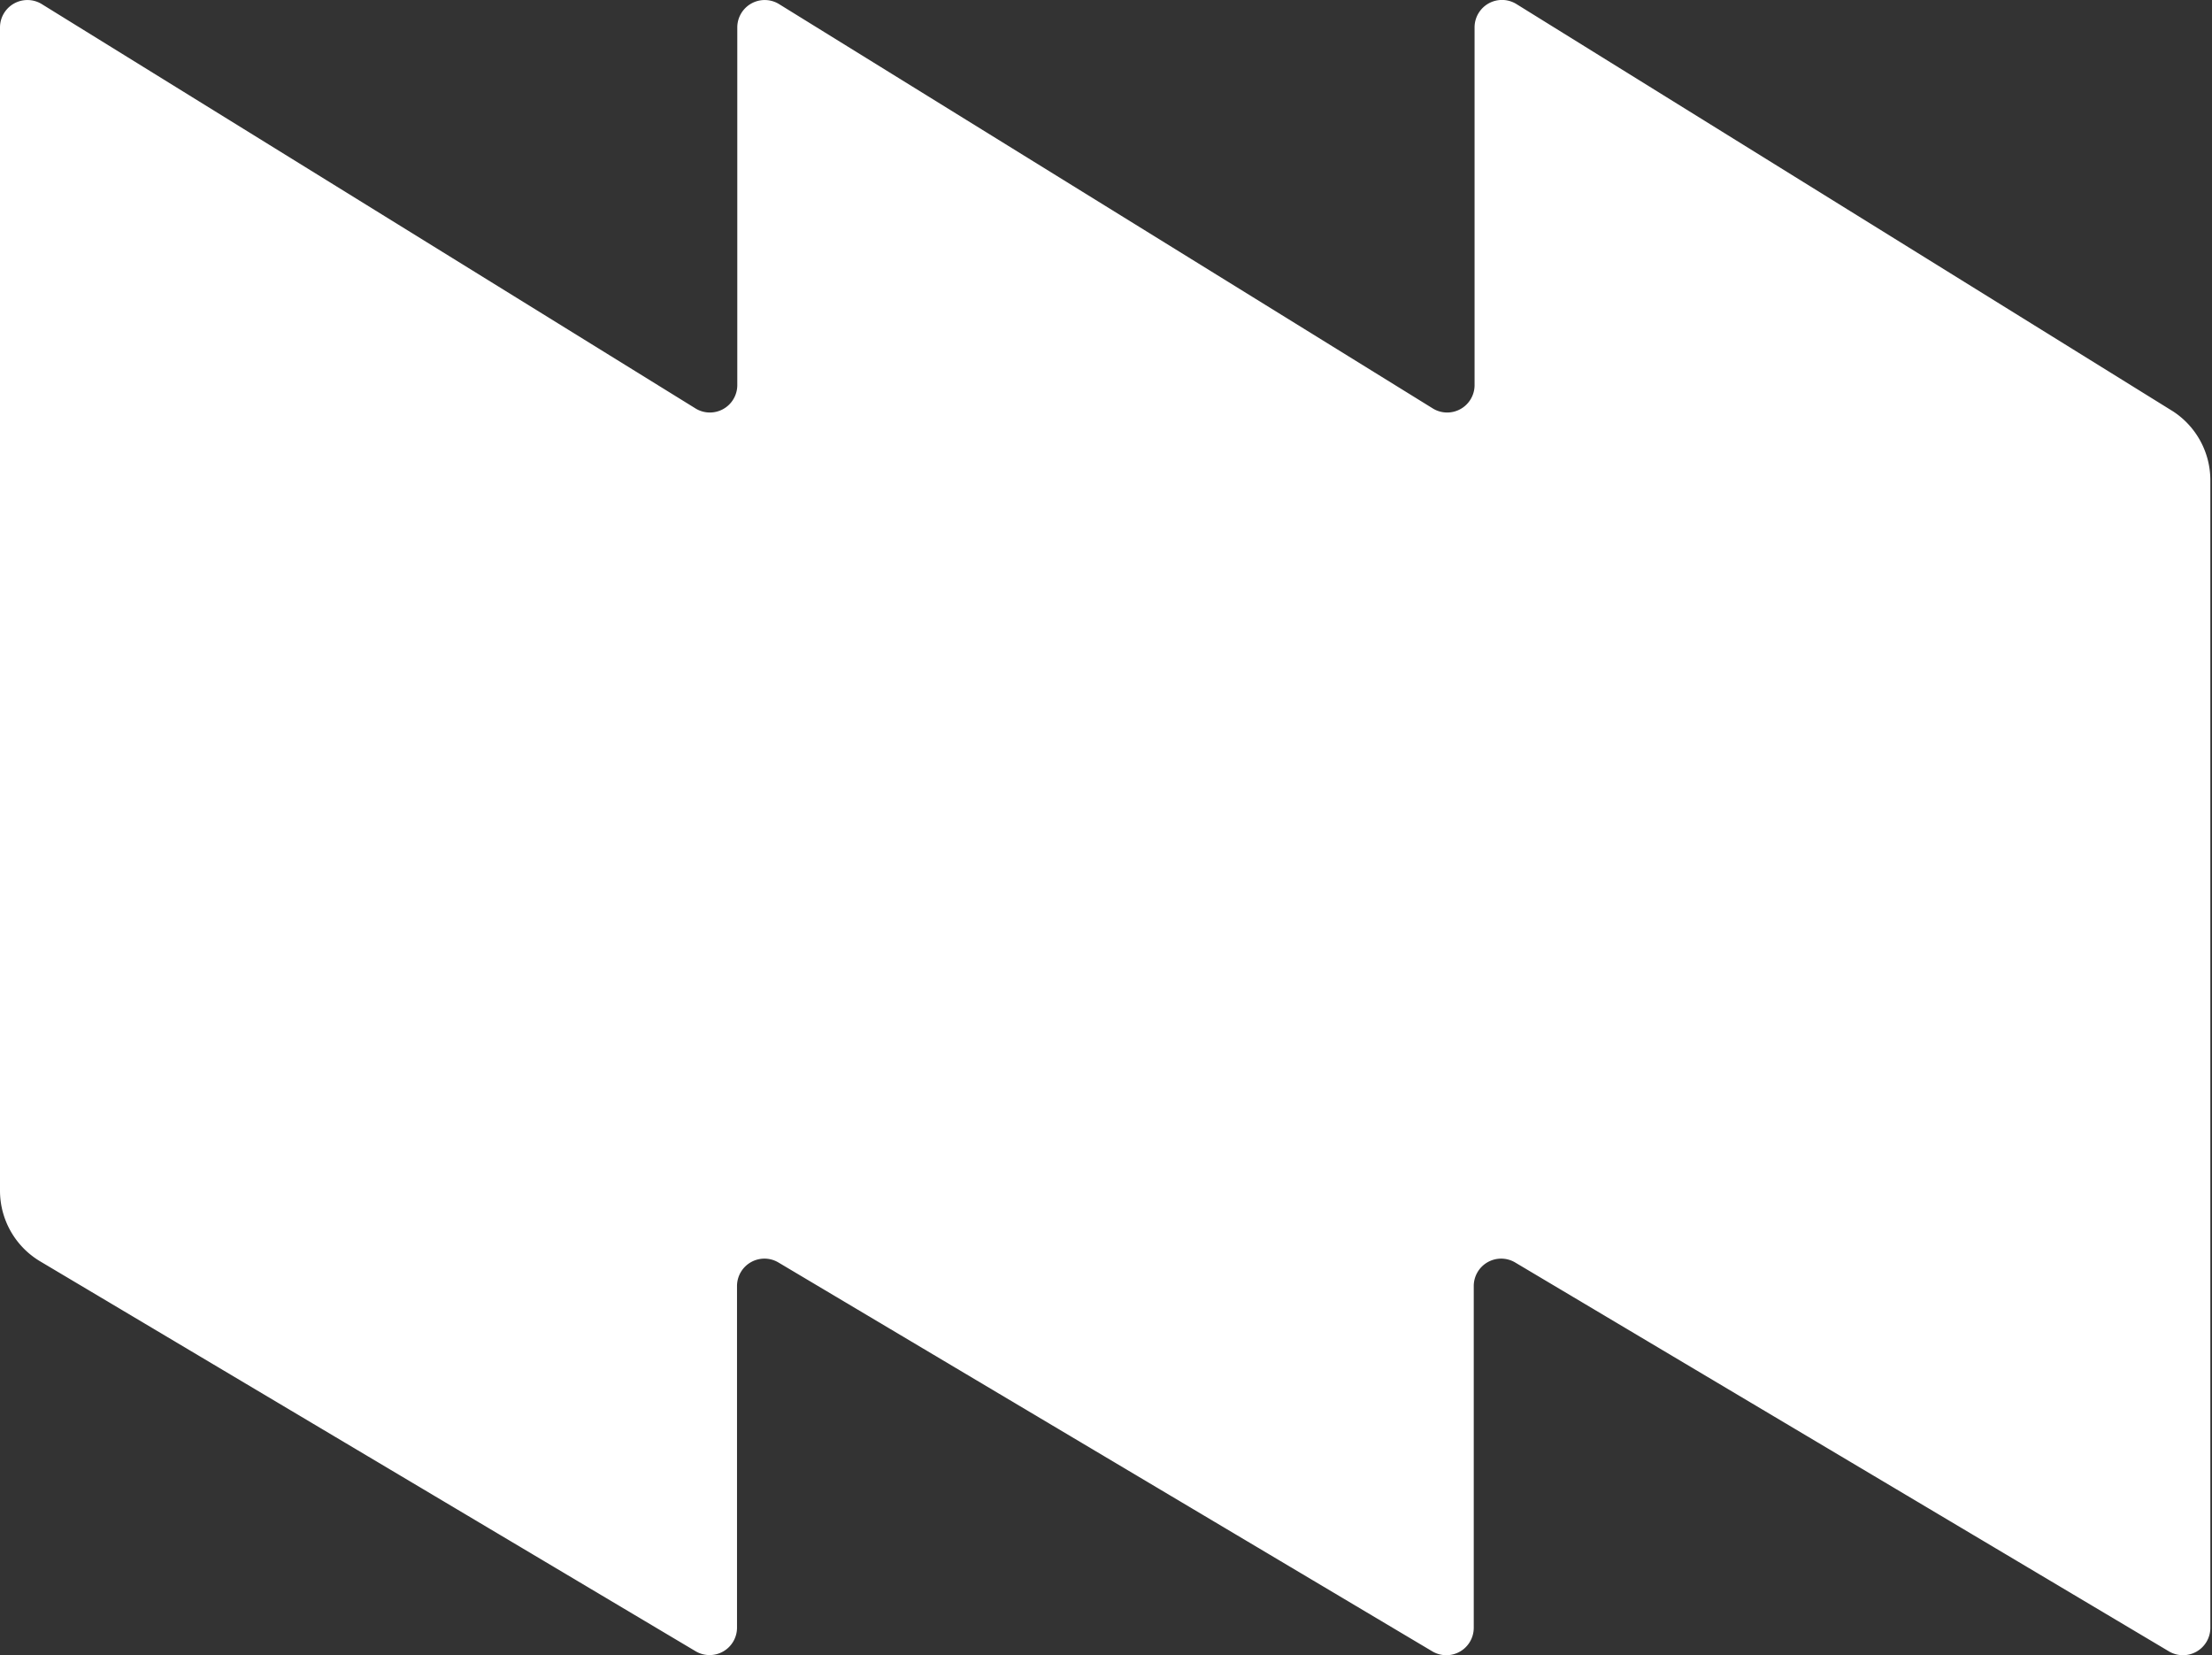 <?xml version="1.0" encoding="UTF-8"?> <svg xmlns="http://www.w3.org/2000/svg" viewBox="0 0 161.38 120.74"><rect x="0" y="0" width="161.38" height="120.74" fill="#333333" stroke="none"/><defs><style>.cls-1{fill:#fff;}</style></defs><g id="Layer_2" data-name="Layer 2"><g id="Layer_1-2" data-name="Layer 1"><path class="cls-1" d="M158.53,30,110.64.3A2,2,0,0,0,107.58,2V28.12a2,2,0,0,1-3,1.7L56.84.3A2,2,0,0,0,53.79,2V28.12a2,2,0,0,1-3,1.7L3.05.3A2,2,0,0,0,0,2V86.86A6,6,0,0,0,2.93,92l47.84,28.45a2,2,0,0,0,3-1.72V93.79a2,2,0,0,1,3-1.72l47.75,28.39a2,2,0,0,0,3-1.72V93.79a2,2,0,0,1,3-1.72l47.74,28.39a2,2,0,0,0,3-1.72V35.05A6,6,0,0,0,158.53,30Z"></path></g></g></svg> 
